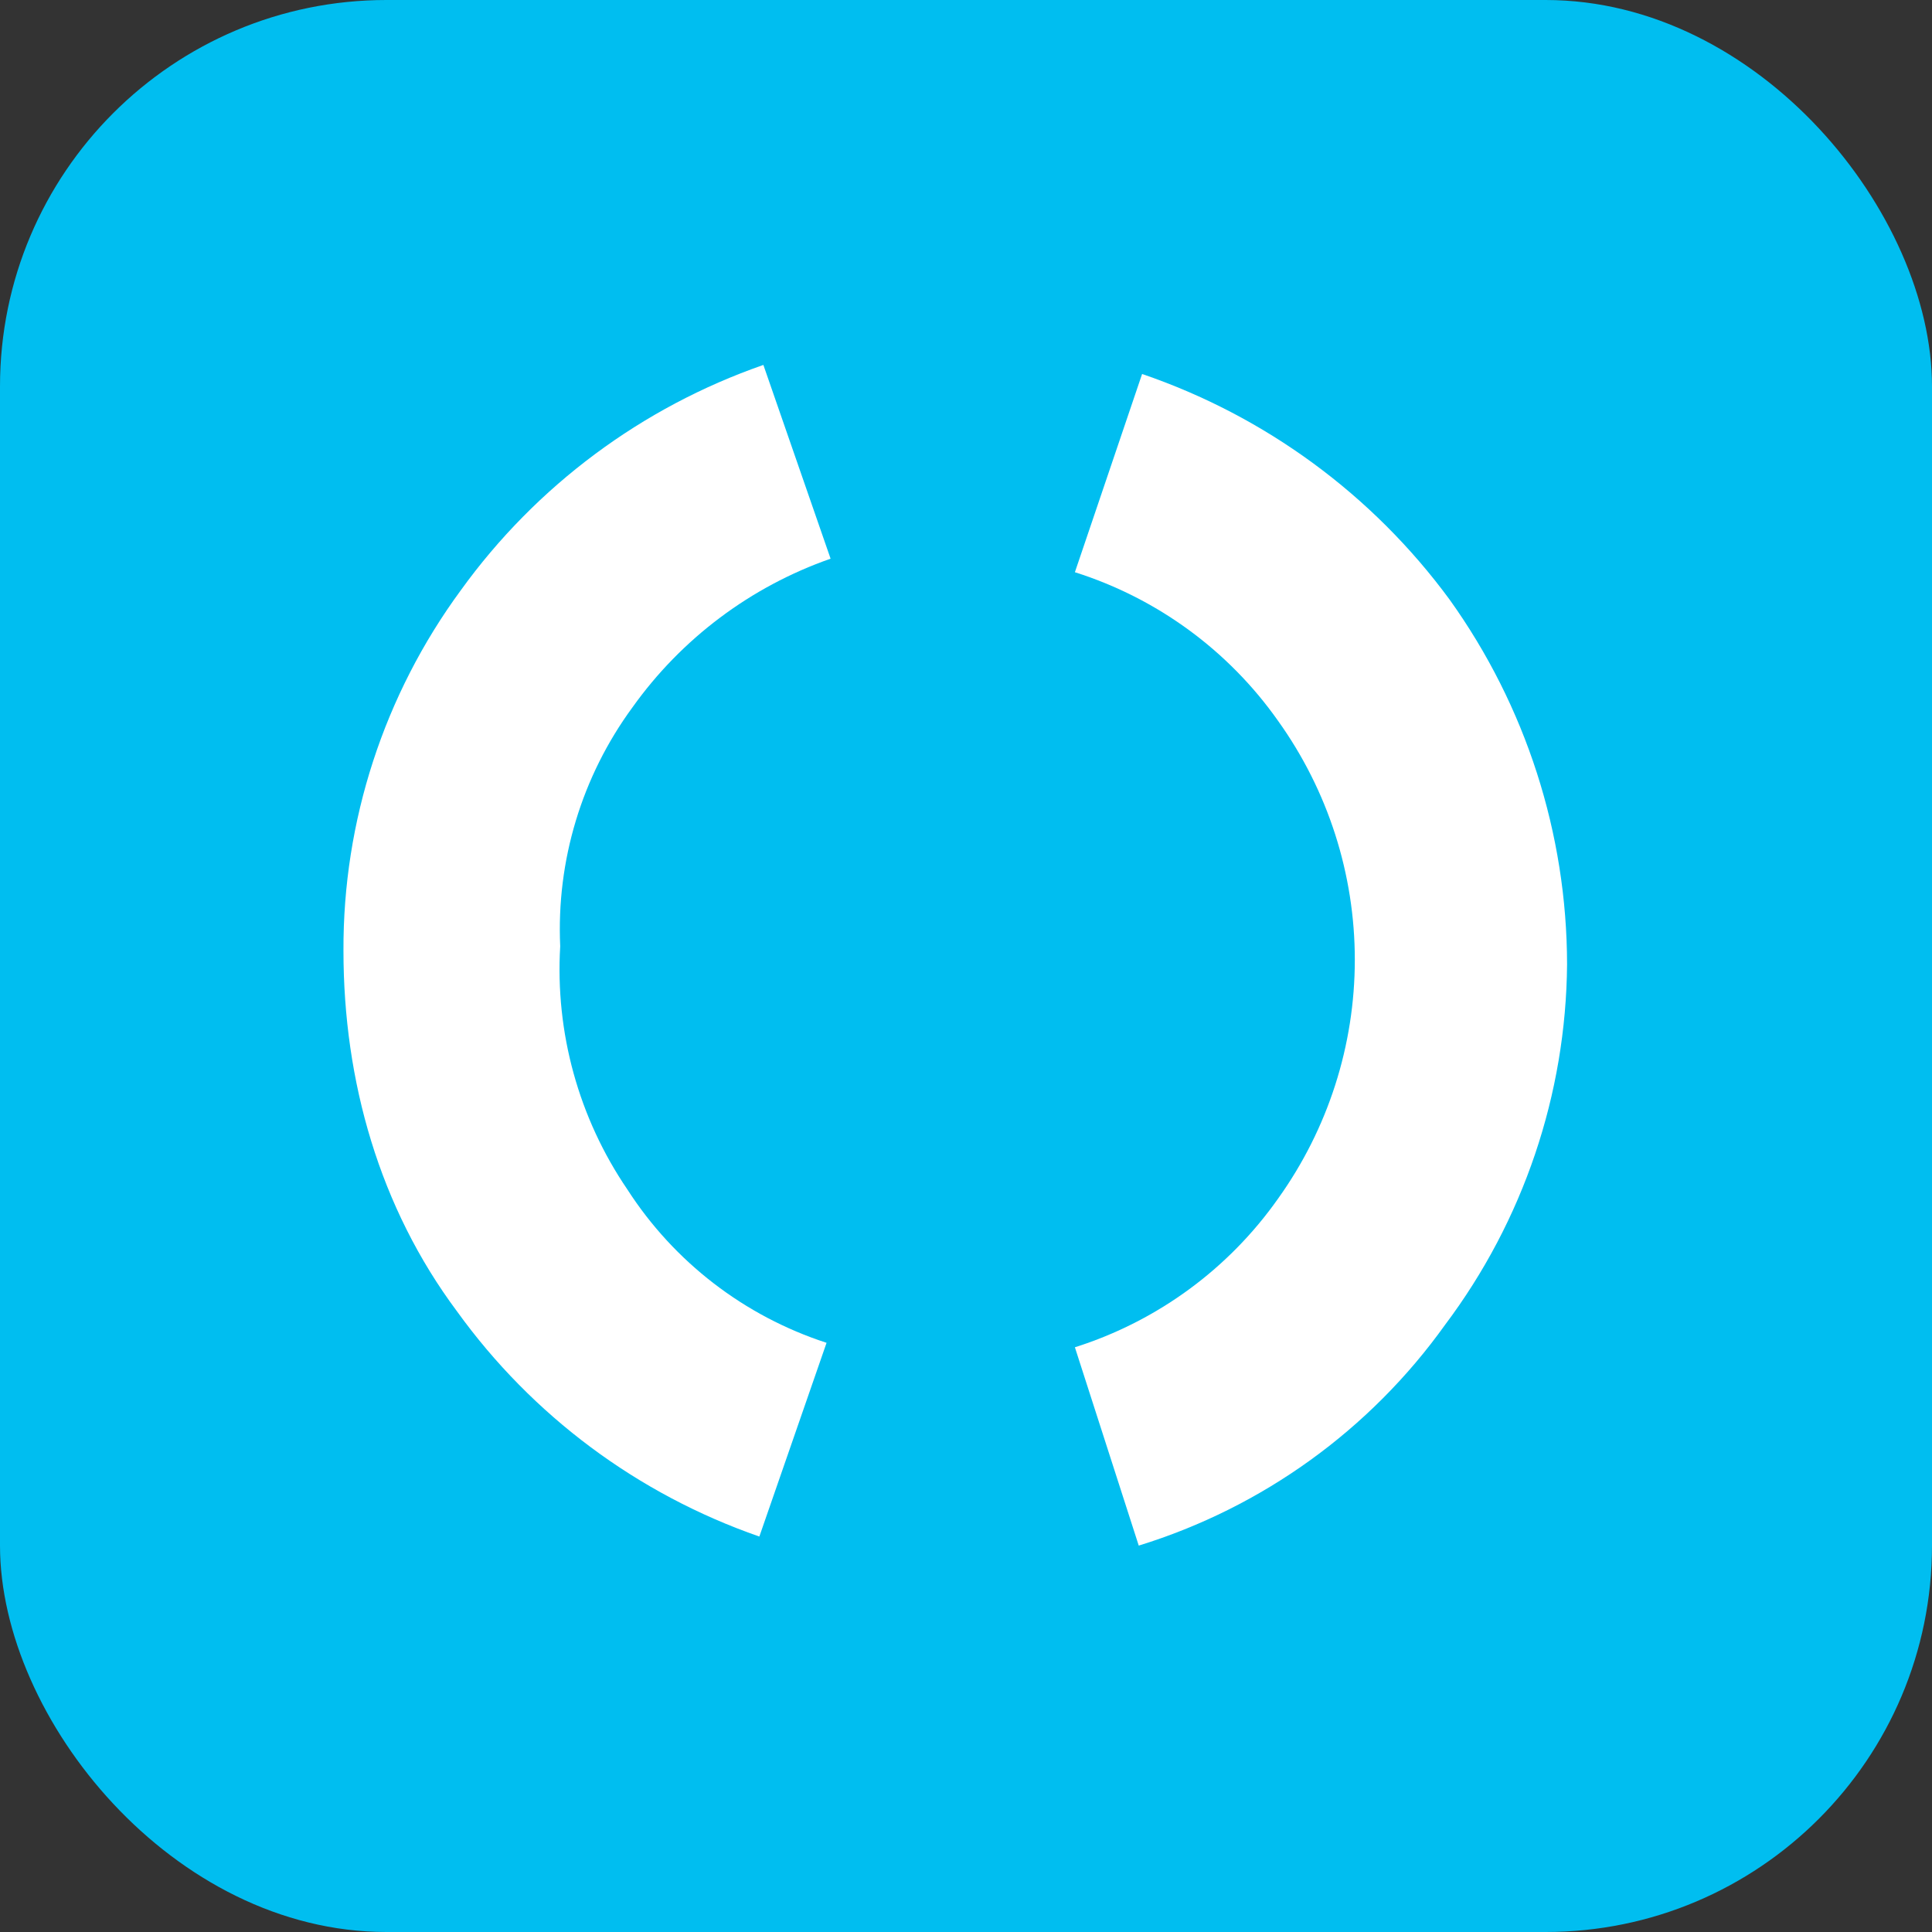 <svg width="80" height="80" viewBox="0 0 80 80" fill="none" xmlns="http://www.w3.org/2000/svg">
<rect x="0" y="0" width="80" height="80" fill="#333333" stroke="none"/>
<rect width="80" height="80" rx="16" fill="#00BEF0"/>
<path d="M64.889 39.928C64.846 45.315 63.076 50.547 59.838 54.857C56.727 59.209 52.27 62.421 47.153 64L44.509 55.788C47.913 54.71 50.869 52.547 52.923 49.631C54.989 46.745 56.1 43.288 56.1 39.741C56.1 36.194 54.989 32.736 52.923 29.85C50.869 26.934 47.913 24.772 44.509 23.694L47.292 15.486C52.395 17.229 56.84 20.491 60.028 24.832C63.182 29.238 64.881 34.514 64.889 39.928Z" fill="white"/>
<path d="M34.226 55.603L31.443 63.625C26.407 61.876 22.034 58.618 18.921 54.297C15.72 50.006 14.222 44.78 14.222 39.368C14.199 34.001 15.903 28.767 19.083 24.439C22.2 20.12 26.574 16.863 31.61 15.111L34.393 23.134C31.086 24.29 28.22 26.441 26.189 29.29C24.09 32.151 23.035 35.641 23.197 39.183C22.985 42.755 23.963 46.297 25.98 49.256C27.913 52.257 30.827 54.499 34.226 55.603Z" fill="white"/>
</svg>
